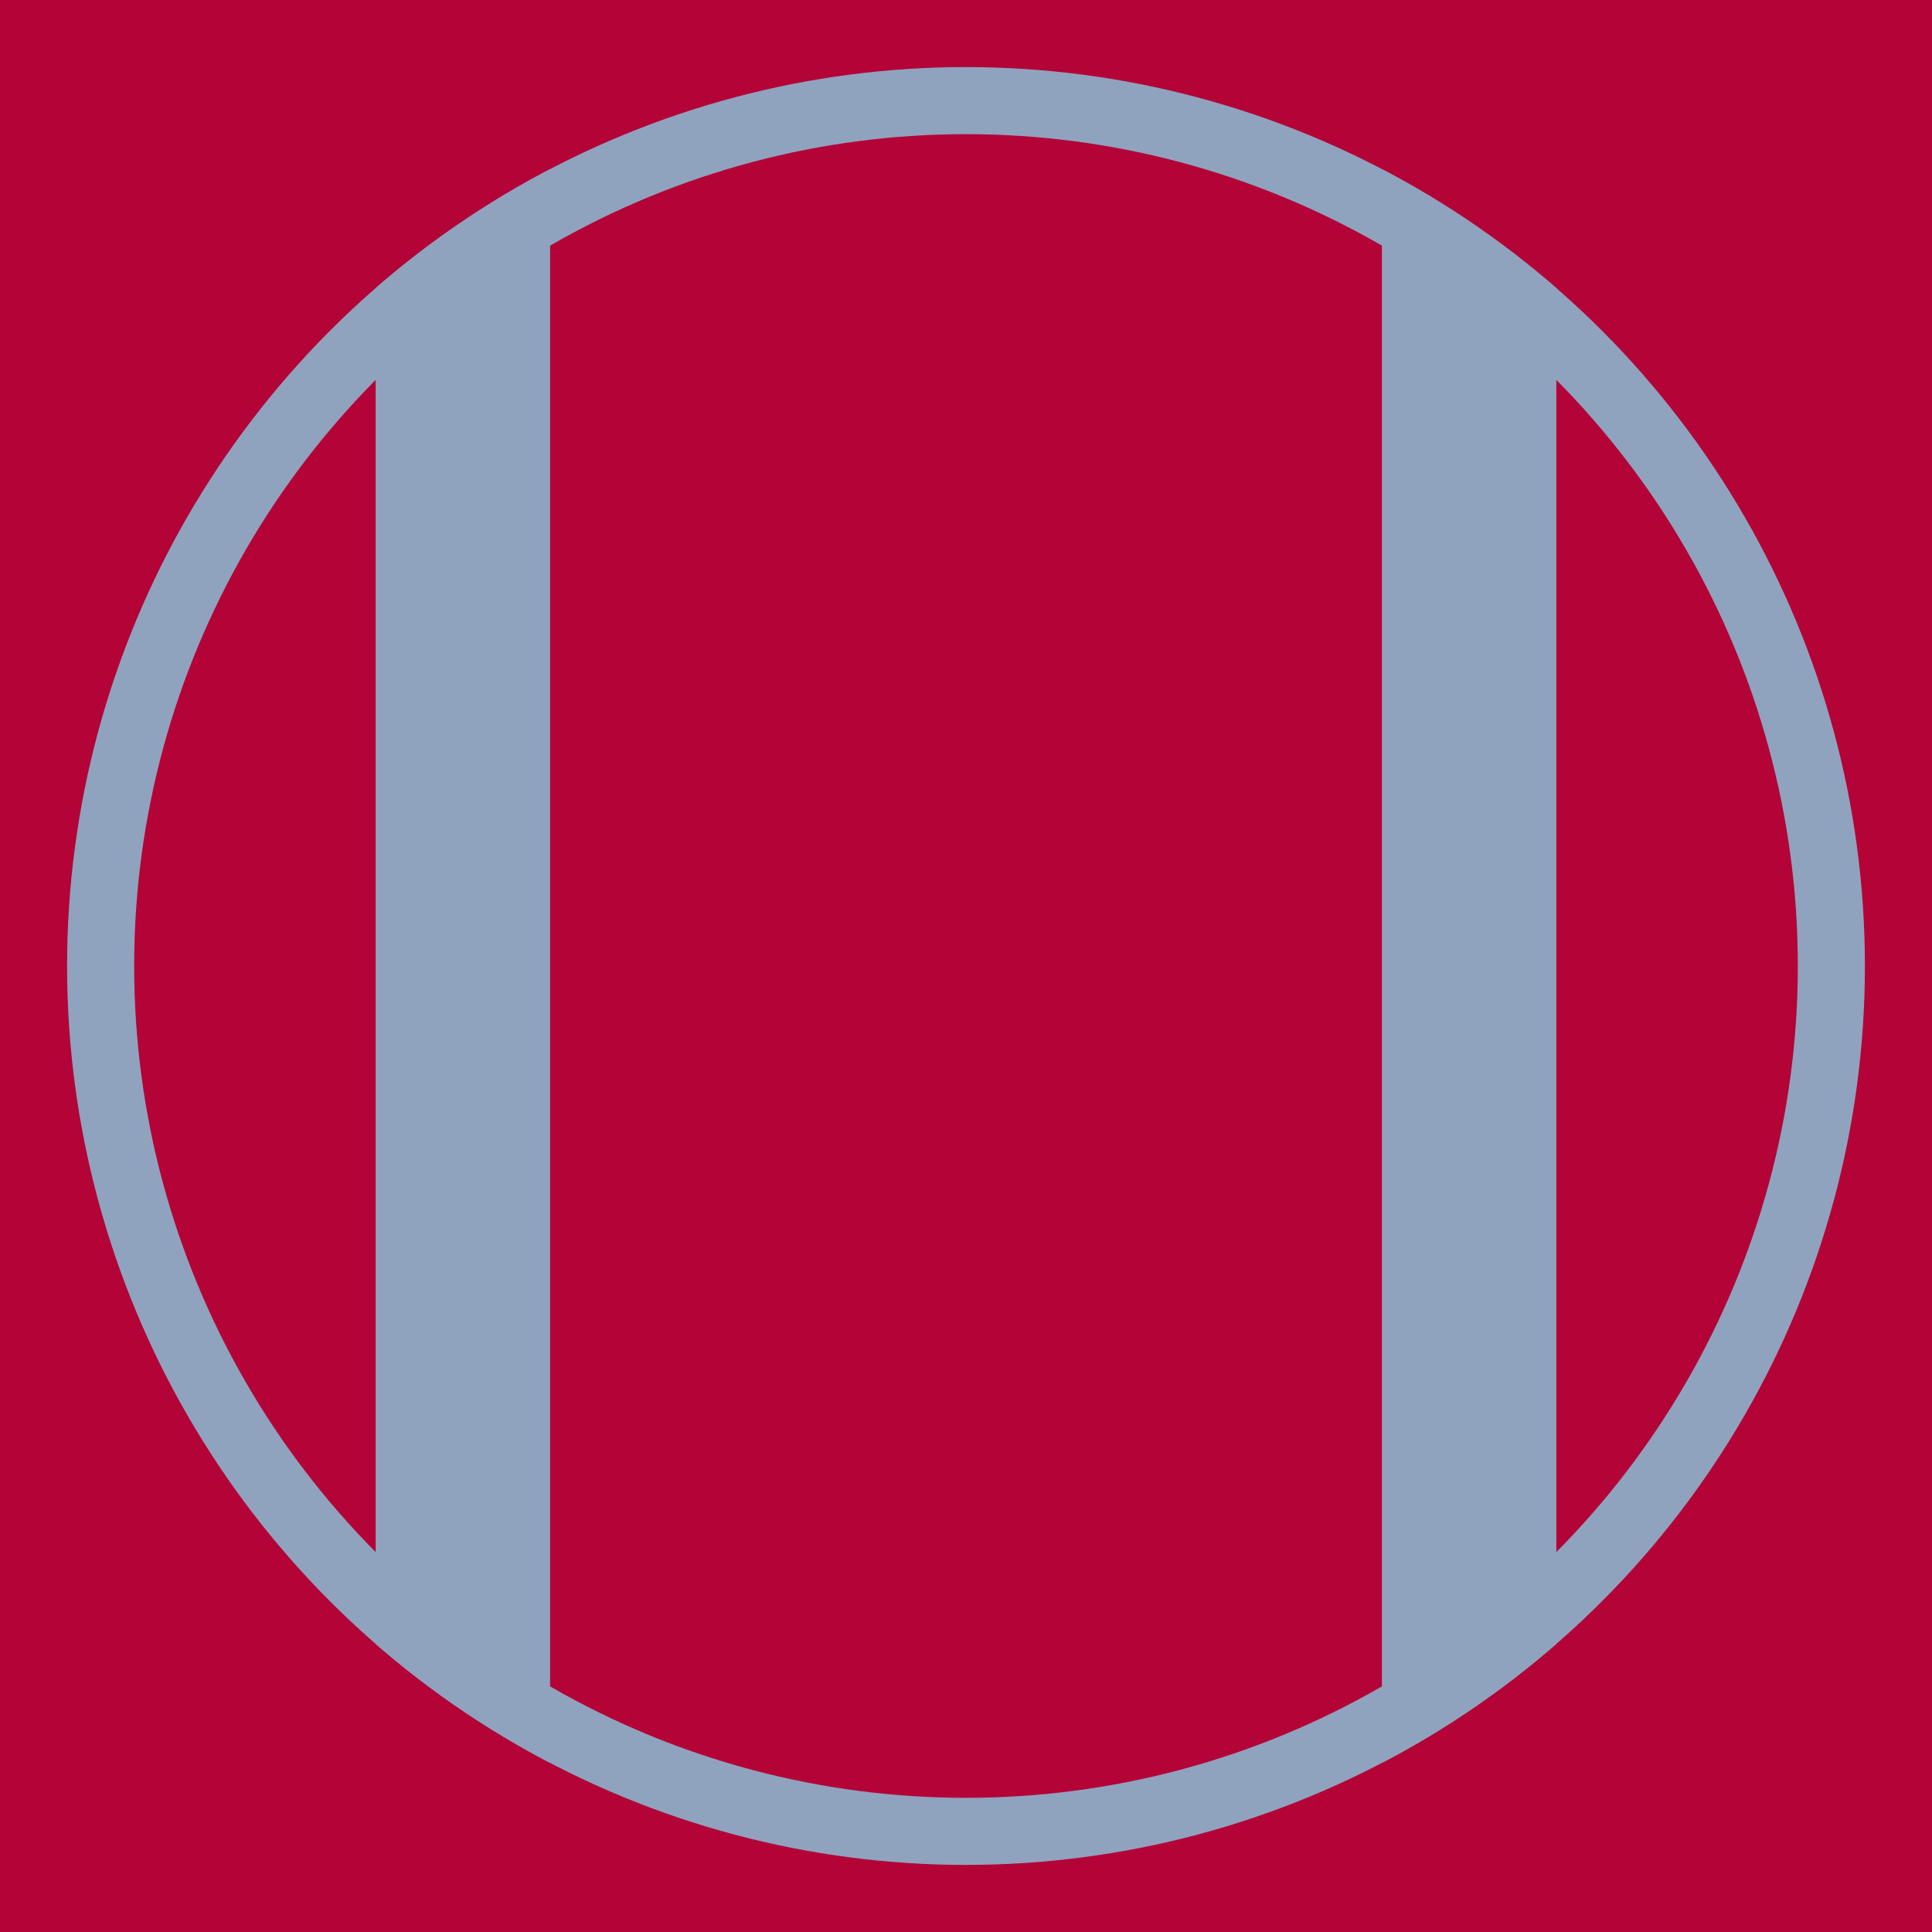 <?xml version="1.0" encoding="utf-8"?>
<!-- Generator: Adobe Illustrator 22.1.0, SVG Export Plug-In . SVG Version: 6.00 Build 0)  -->
<svg version="1.1" id="Layer_1" xmlns="http://www.w3.org/2000/svg" xmlns:xlink="http://www.w3.org/1999/xlink" x="0px" y="0px"
	 viewBox="0 0 144 144" style="enable-background:new 0 0 144 144;" xml:space="preserve">
<style type="text/css">
	.st0{fill:#B30337;}
	.st1{fill:#8FA3BE;}
	.st2{clip-path:url(#SVGID_2_);fill:#8FA3BE;}
</style>
<rect class="st0" width="144" height="144"/>
<circle class="st1" cx="72" cy="72" r="67"/>
<circle class="st0" cx="72" cy="72" r="62"/>
<g>
	<defs>
		<circle id="SVGID_1_" cx="72" cy="72" r="67"/>
	</defs>
	<clipPath id="SVGID_2_">
		<use xlink:href="#SVGID_1_"  style="overflow:visible;"/>
	</clipPath>
	<rect x="28" y="7" class="st2" width="13" height="130"/>
	<rect x="103" y="7" class="st2" width="13" height="130"/>
</g>
</svg>

